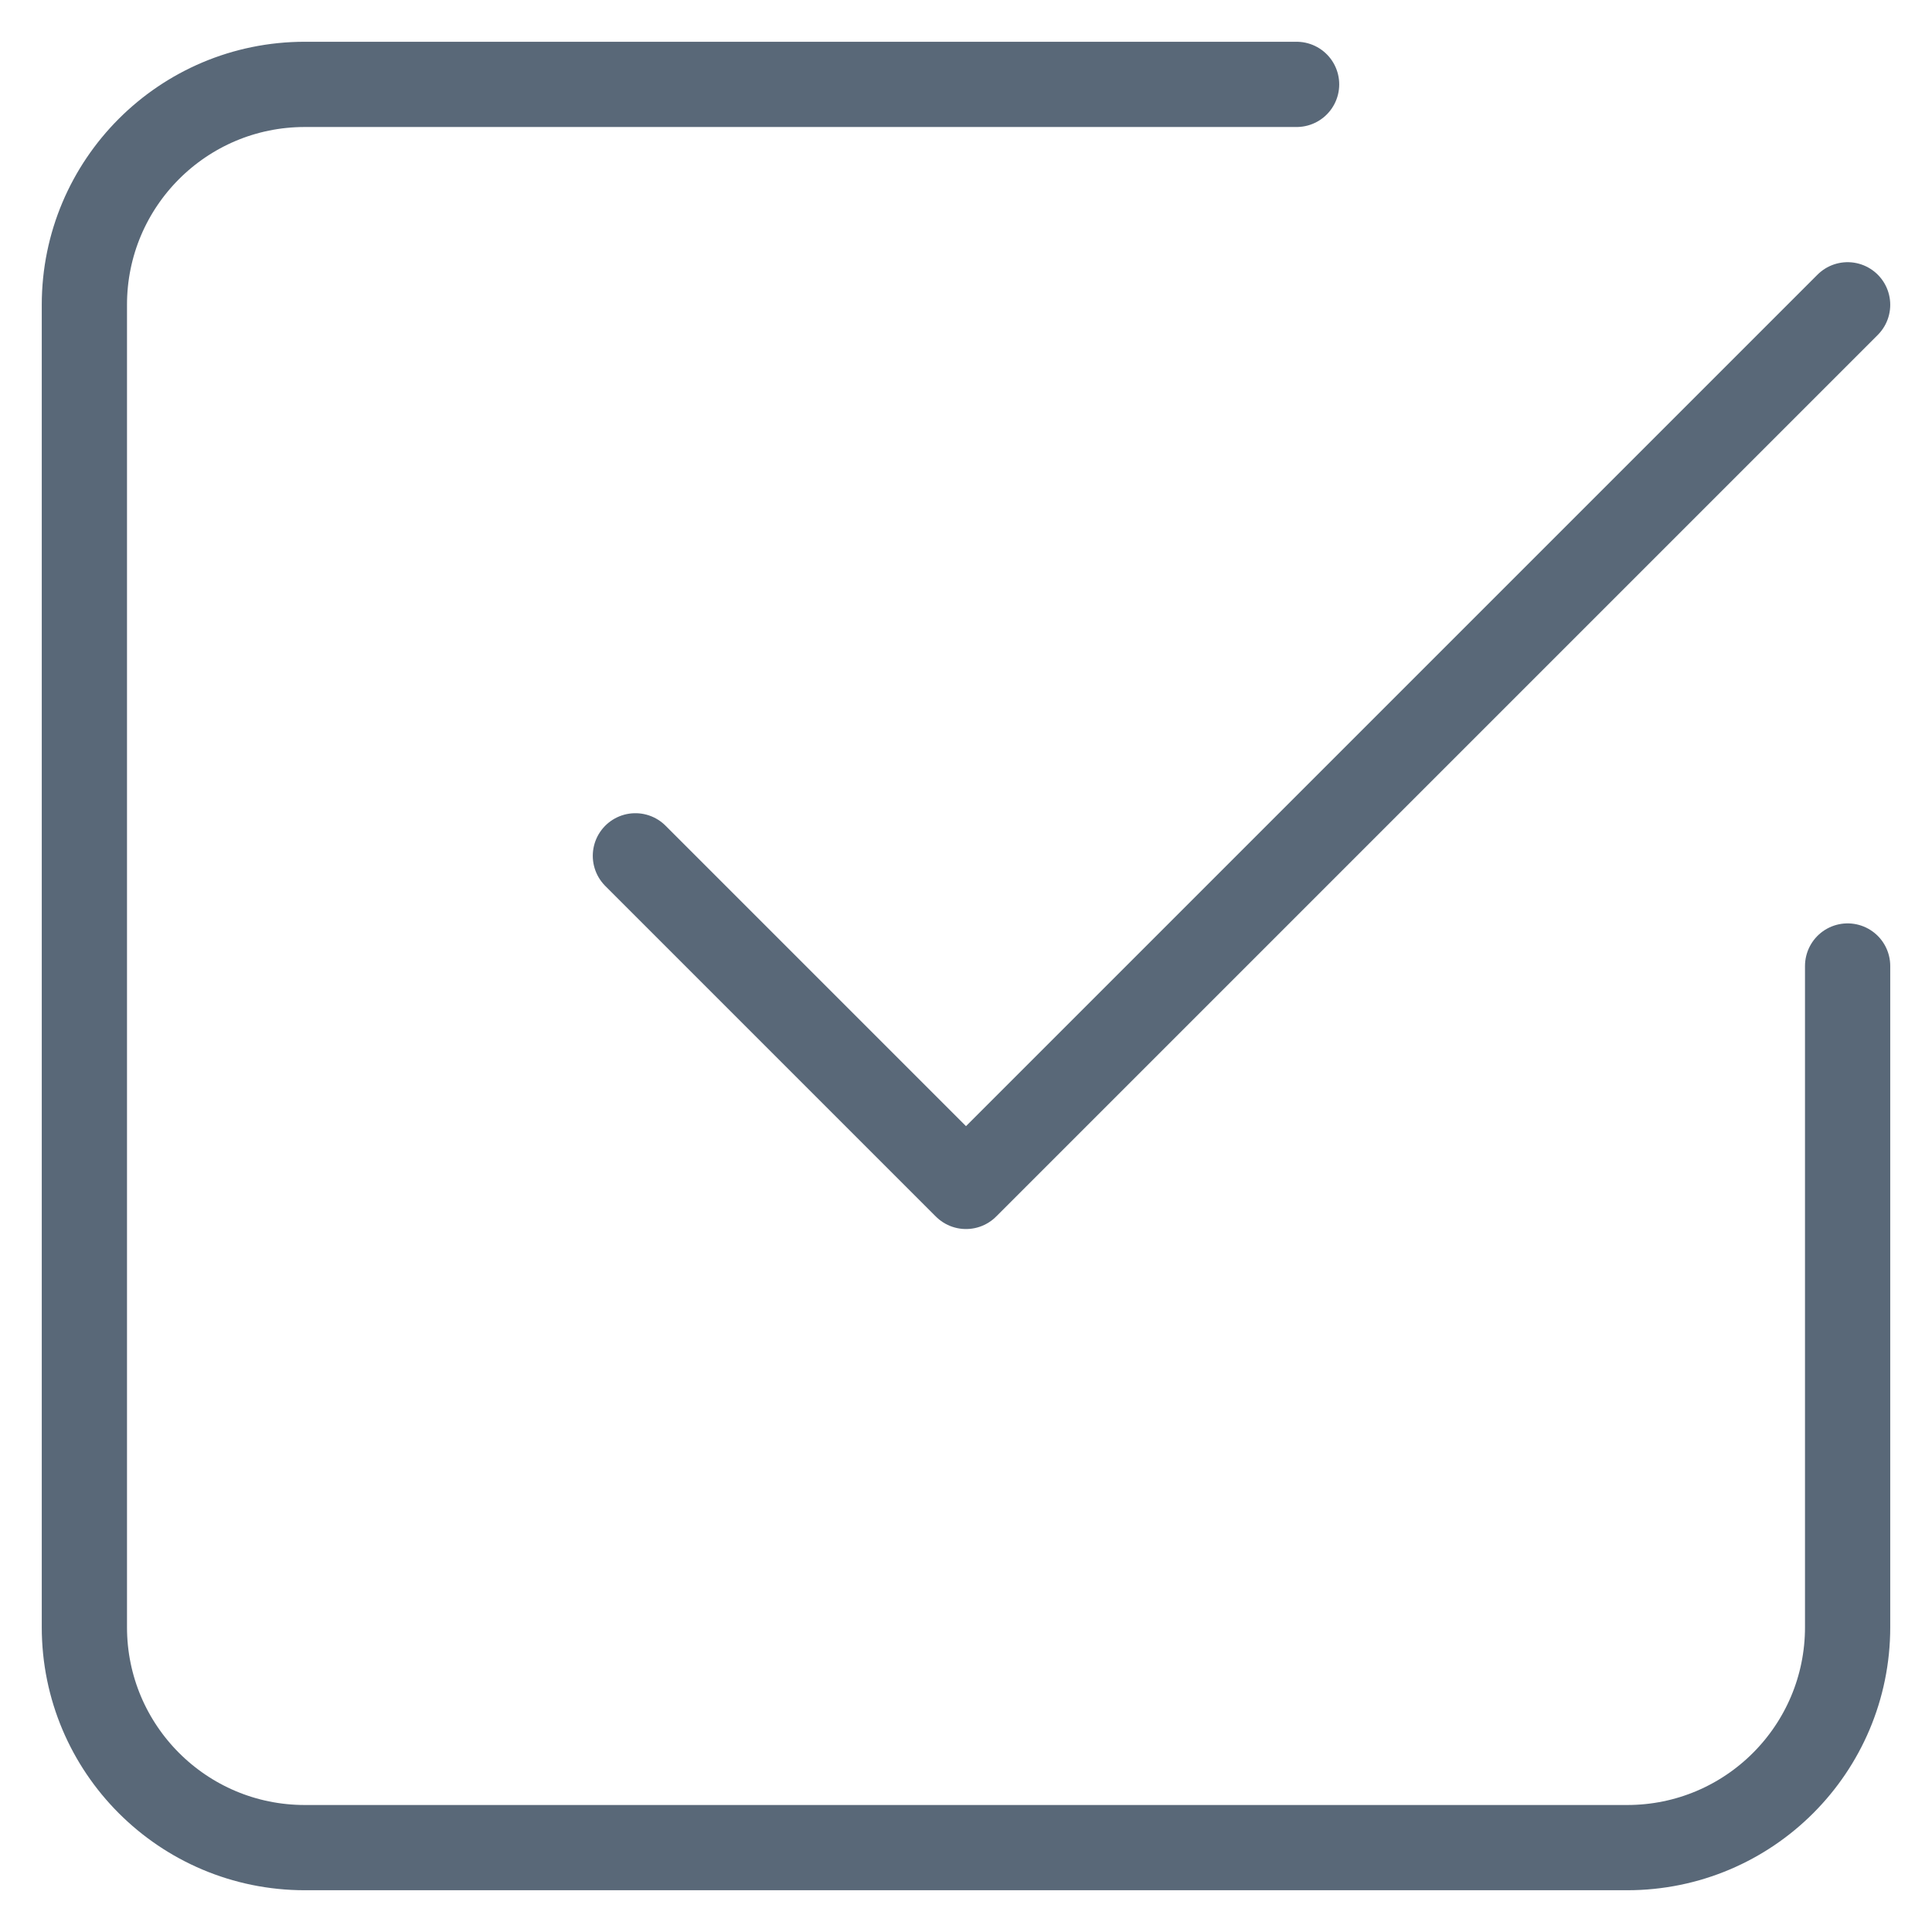 <?xml version="1.0" encoding="UTF-8"?>
<svg width="34px" height="34px" viewBox="0 0 34 34" version="1.1" xmlns="http://www.w3.org/2000/svg" xmlns:xlink="http://www.w3.org/1999/xlink">
    <title>Group</title>
    <g id="Layout" stroke="none" stroke-width="1" fill="none" fill-rule="evenodd" stroke-linecap="round" stroke-linejoin="round">
        <g id="3.0---Financial-Services-–-Desktop-1920--" transform="translate(-1234, -858)" stroke="#596878" stroke-width="1.5">
            <g id="Group" transform="translate(1235, 859)">
                <polyline id="Path" points="10.182 14.061 16 19.879 31.515 4.364"></polyline>
                <path d="M31.515,16 L31.515,27.636 C31.515,29.779 29.779,31.515 27.636,31.515 L4.364,31.515 C2.221,31.515 0.485,29.779 0.485,27.636 L0.485,4.364 C0.485,2.221 2.221,0.485 4.364,0.485 L21.818,0.485" id="Path"></path>
            </g>
        </g>
    </g>
</svg>